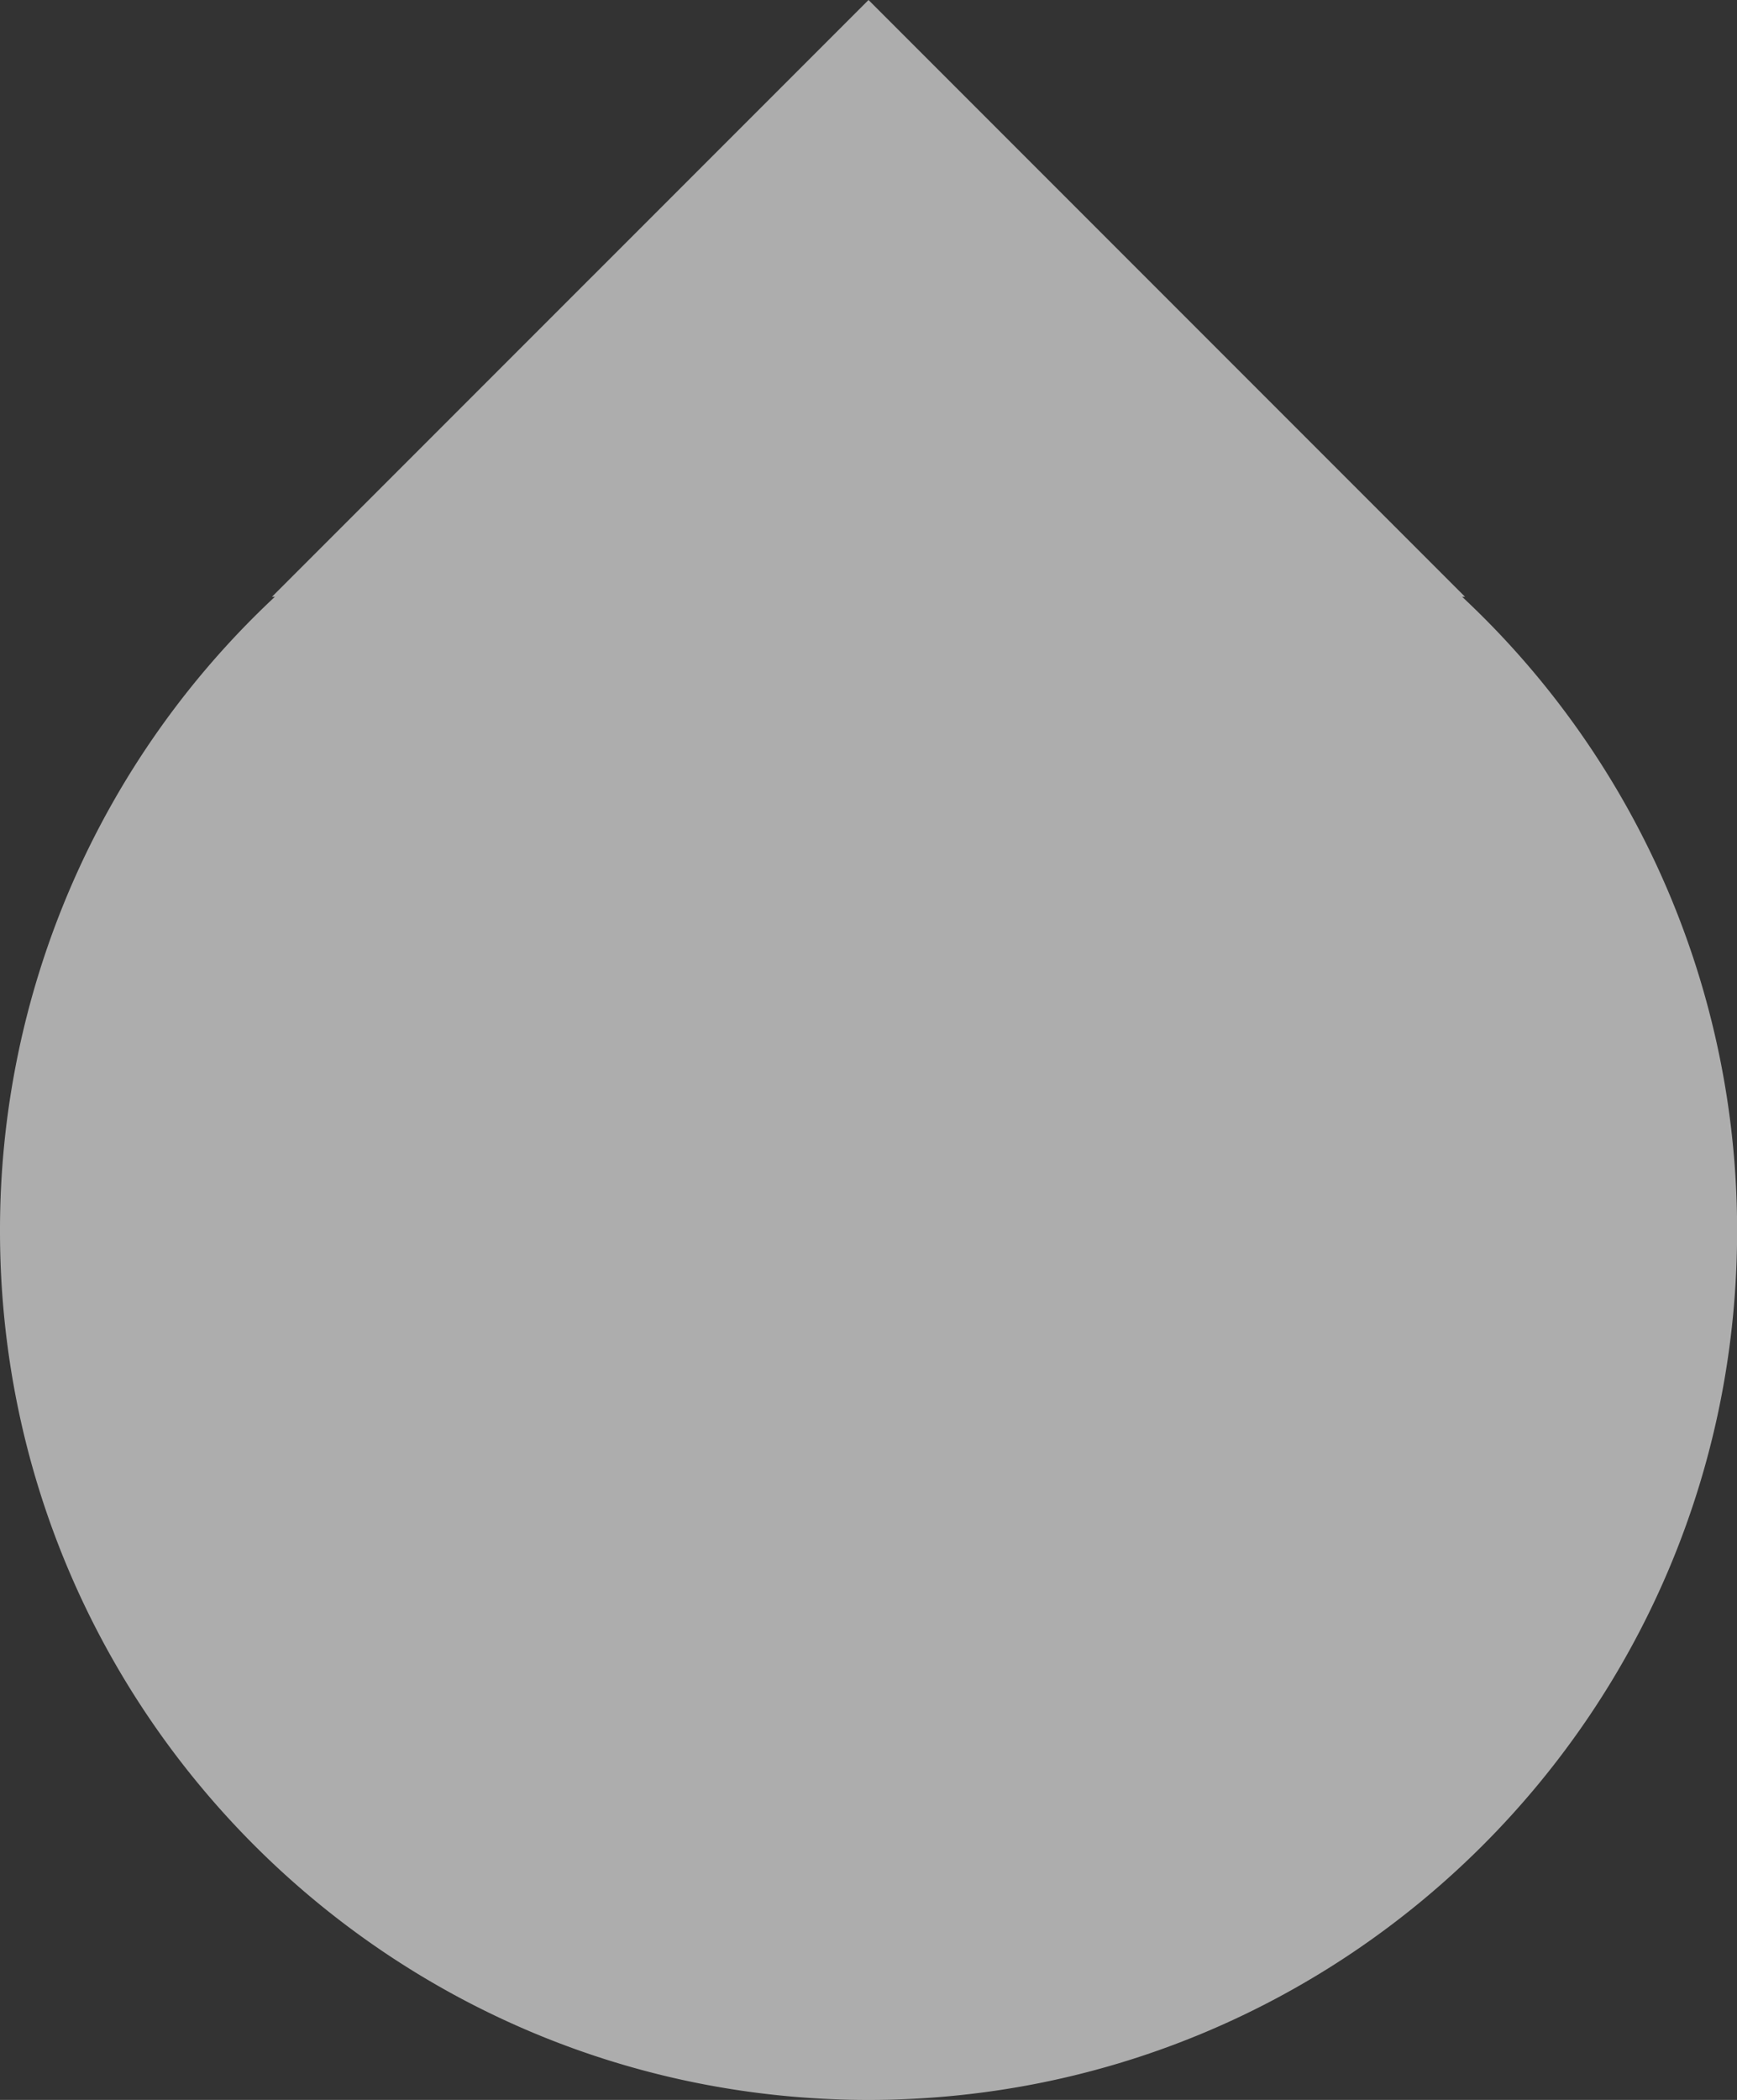 <svg xmlns="http://www.w3.org/2000/svg" viewBox="0 0 474.97 573.93"><rect x="0" y="0" width="474.97" height="573.93" fill="#333333" stroke="none"/><defs><style>.cls-1{fill:#fff;opacity:0.6;}</style></defs><title>bg_top02</title><g id="レイヤー_2" data-name="レイヤー 2"><g id="レイヤー_1-2" data-name="レイヤー 1"><path class="cls-1" d="M399.81,163.11h.79L237.49,0,74.37,163.11h.79A236.83,236.83,0,0,0,0,336.44C0,467.6,106.33,573.93,237.49,573.93S475,467.6,475,336.44A236.83,236.83,0,0,0,399.81,163.11Z"/></g></g></svg>